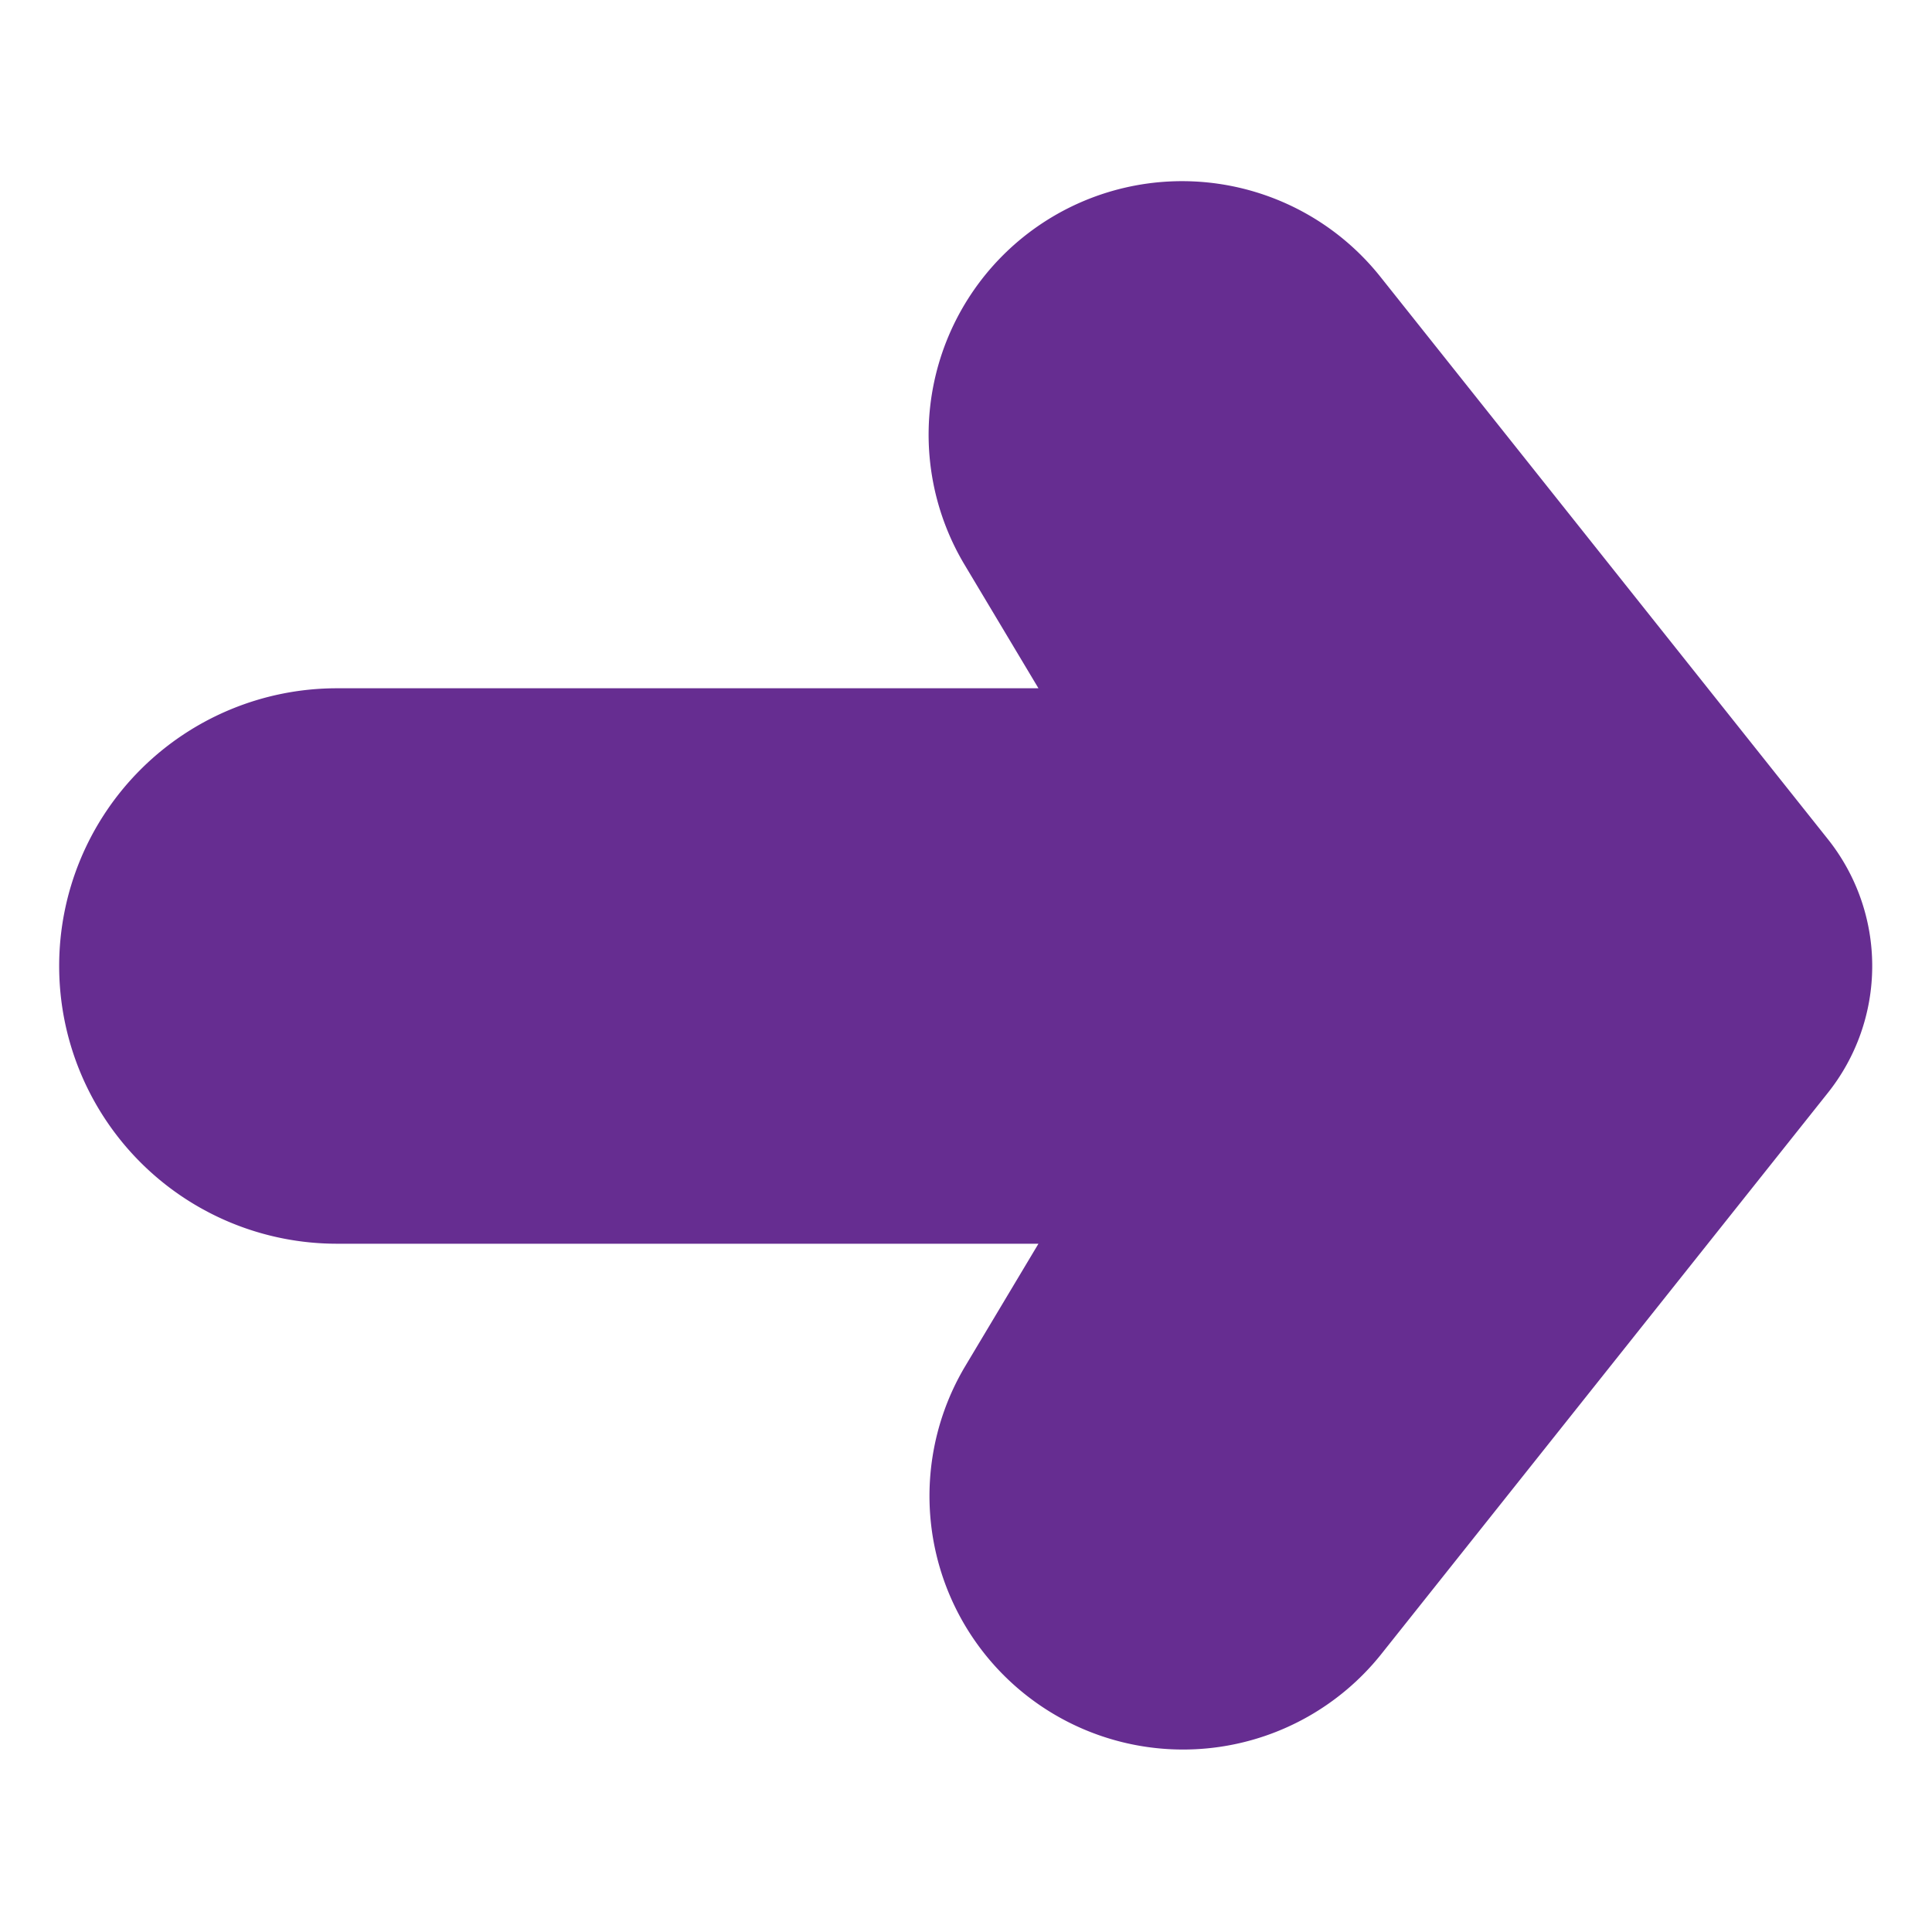 <svg height="50" viewBox="0 0 16 16" width="50" xmlns="http://www.w3.org/2000/svg">
    <path d="m15.13 9.06-3.7 4.65a2.1 2.1 0 0 1-3.44-2.39l.61-1.02H2.79a2.3 2.3 0 0 1 0-4.6H8.6l-.61-1.02a2.099 2.099 0 0 1 3.44-2.39l3.7 4.65a1.686 1.686 0 0 1 0 2.12z" fill="#662d91"/>
</svg>
